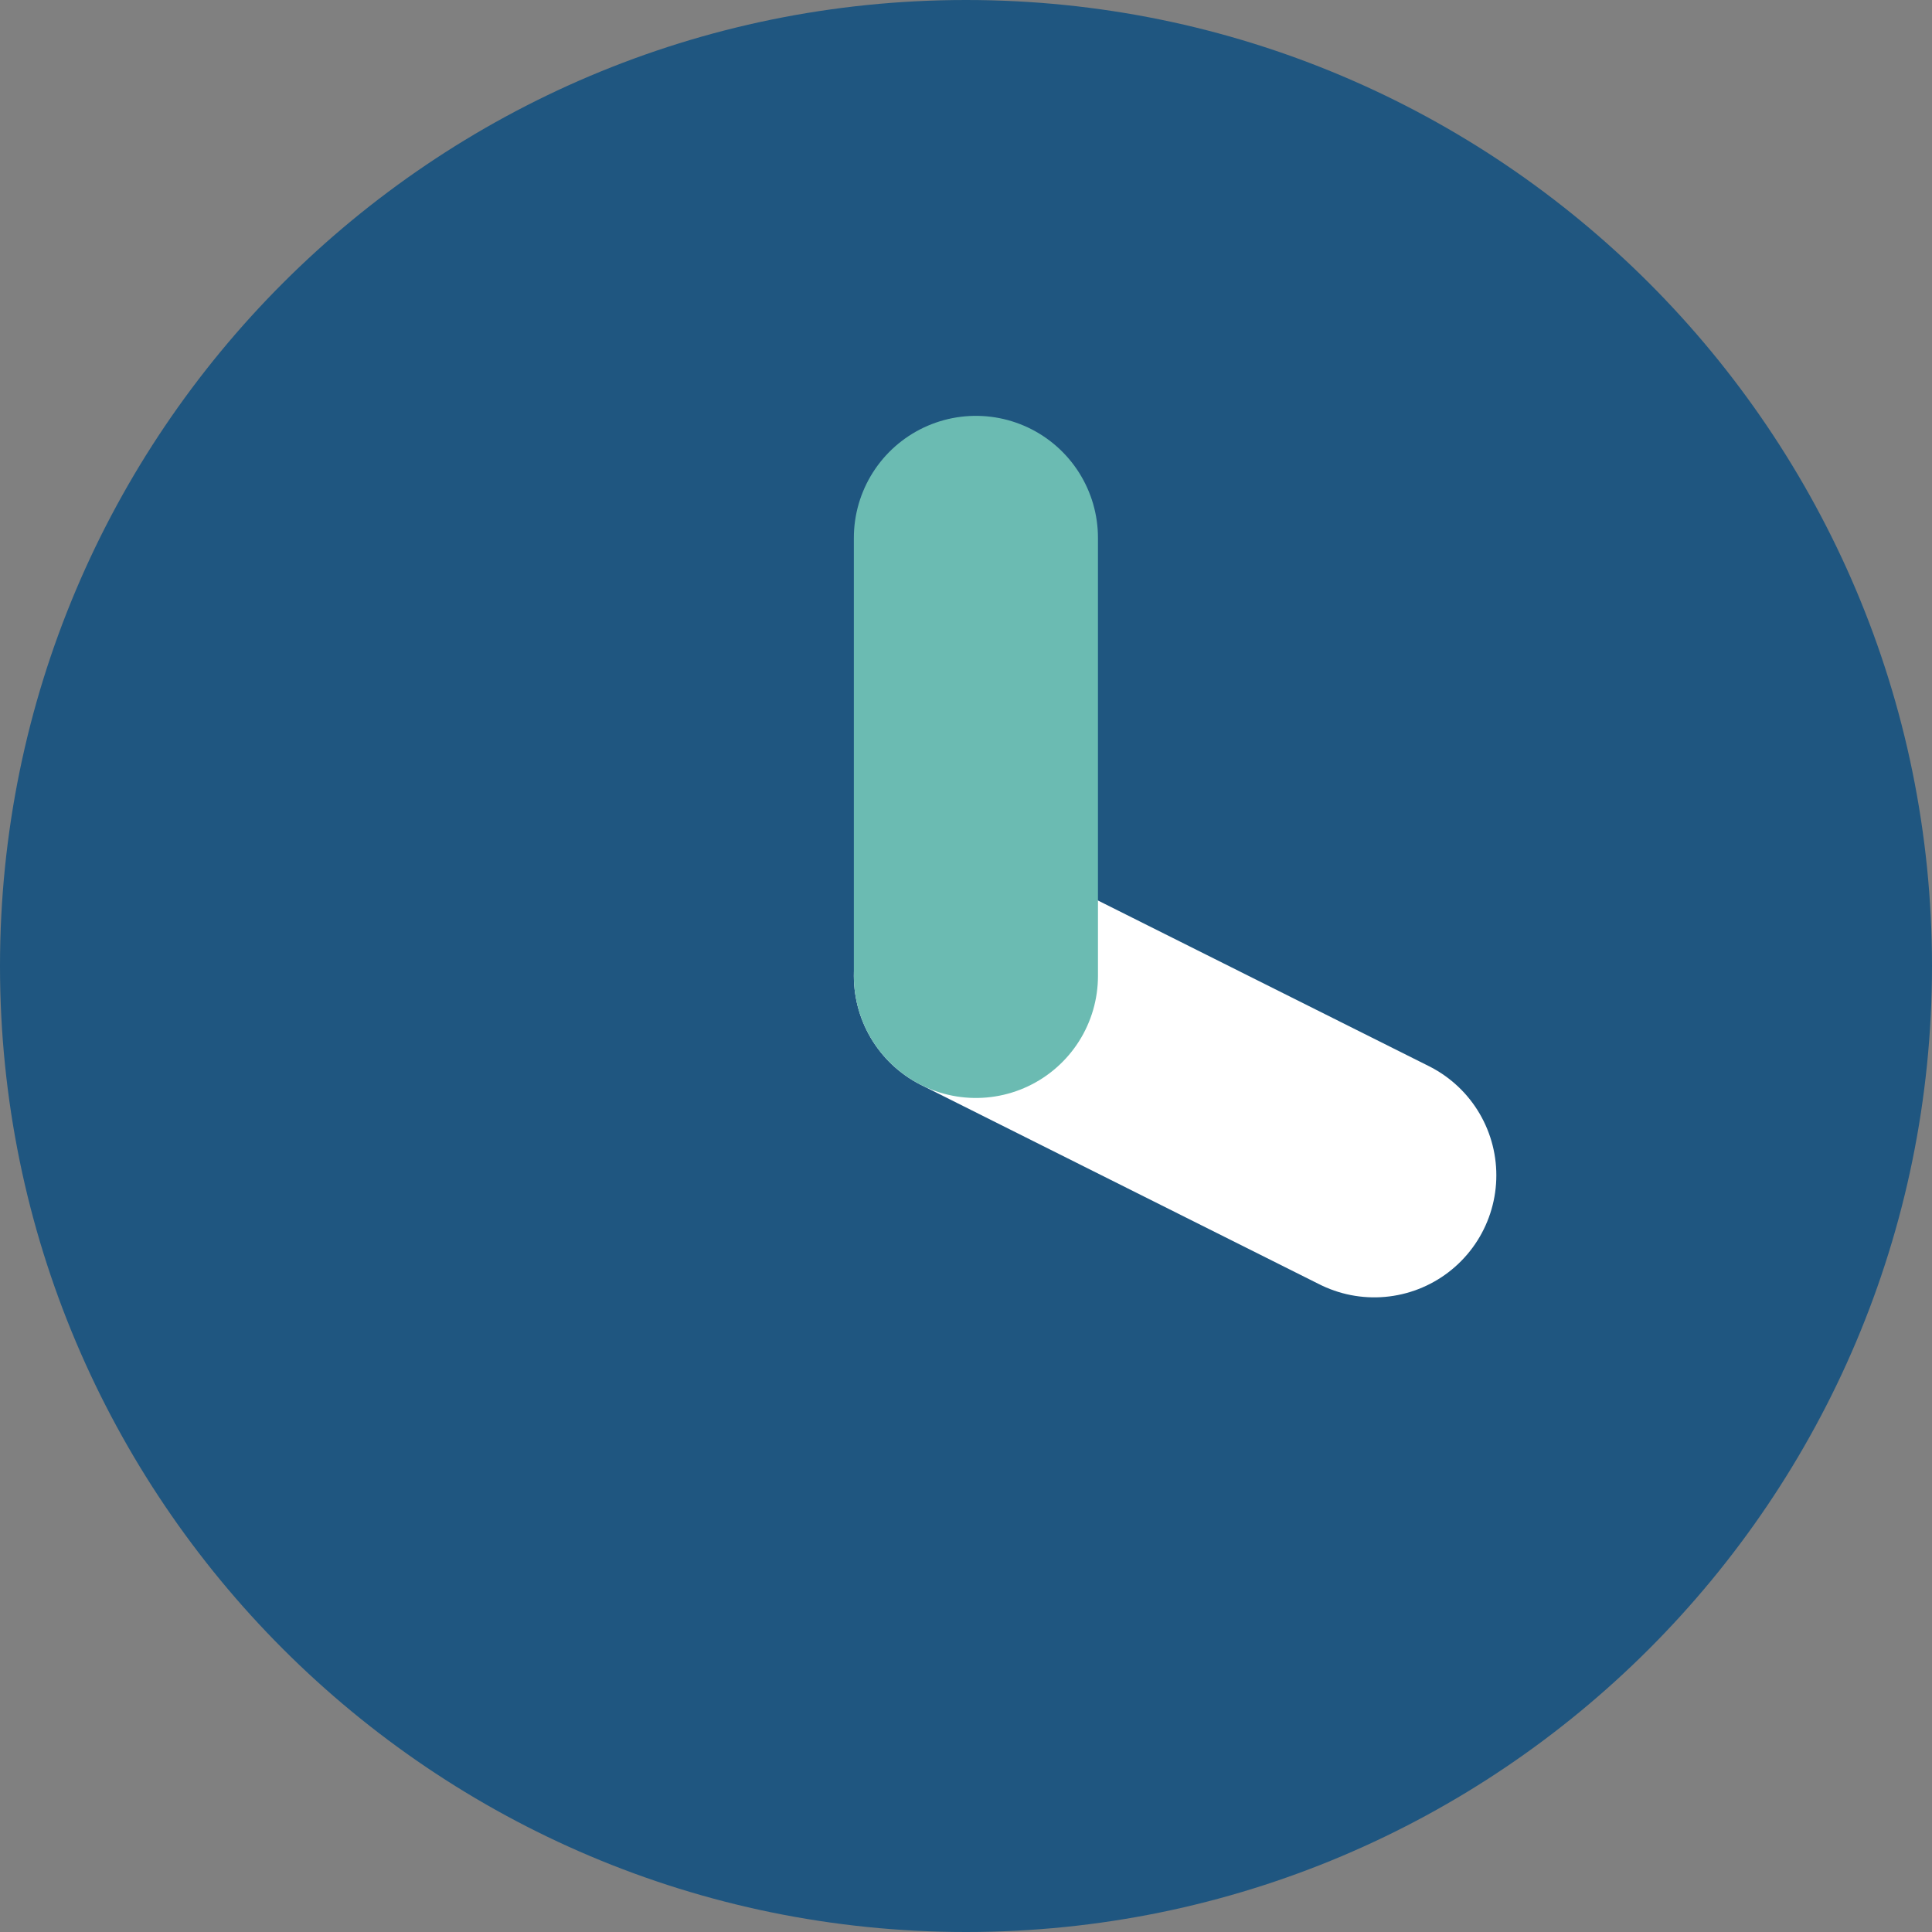 <svg width="195" height="195" viewBox="0 0 195 195" fill="none" xmlns="http://www.w3.org/2000/svg">
<rect x="0" y="0" width="195" height="195" fill="#808080" stroke="none"/>
<g clip-path="url(#clip0_894_27154)">
<path d="M0 97.5C0 43.667 43.667 0 97.5 0C151.333 0 195 43.667 195 97.5C195 151.333 151.333 195 97.5 195C43.667 195 0 151.333 0 97.5Z" fill="#1F5680"/>
<path d="M98.5 98.5L138.708 118.625" stroke="white" stroke-width="24.639" stroke-linecap="round" stroke-linejoin="round"/>
<path d="M98.5 98.5V54.292" stroke="#6BBBB2" stroke-width="24.639" stroke-linecap="round" stroke-linejoin="round"/>
</g>
<defs>
<clipPath id="clip0_894_27154">
<rect width="195" height="195" fill="white"/>
</clipPath>
</defs>
</svg>
